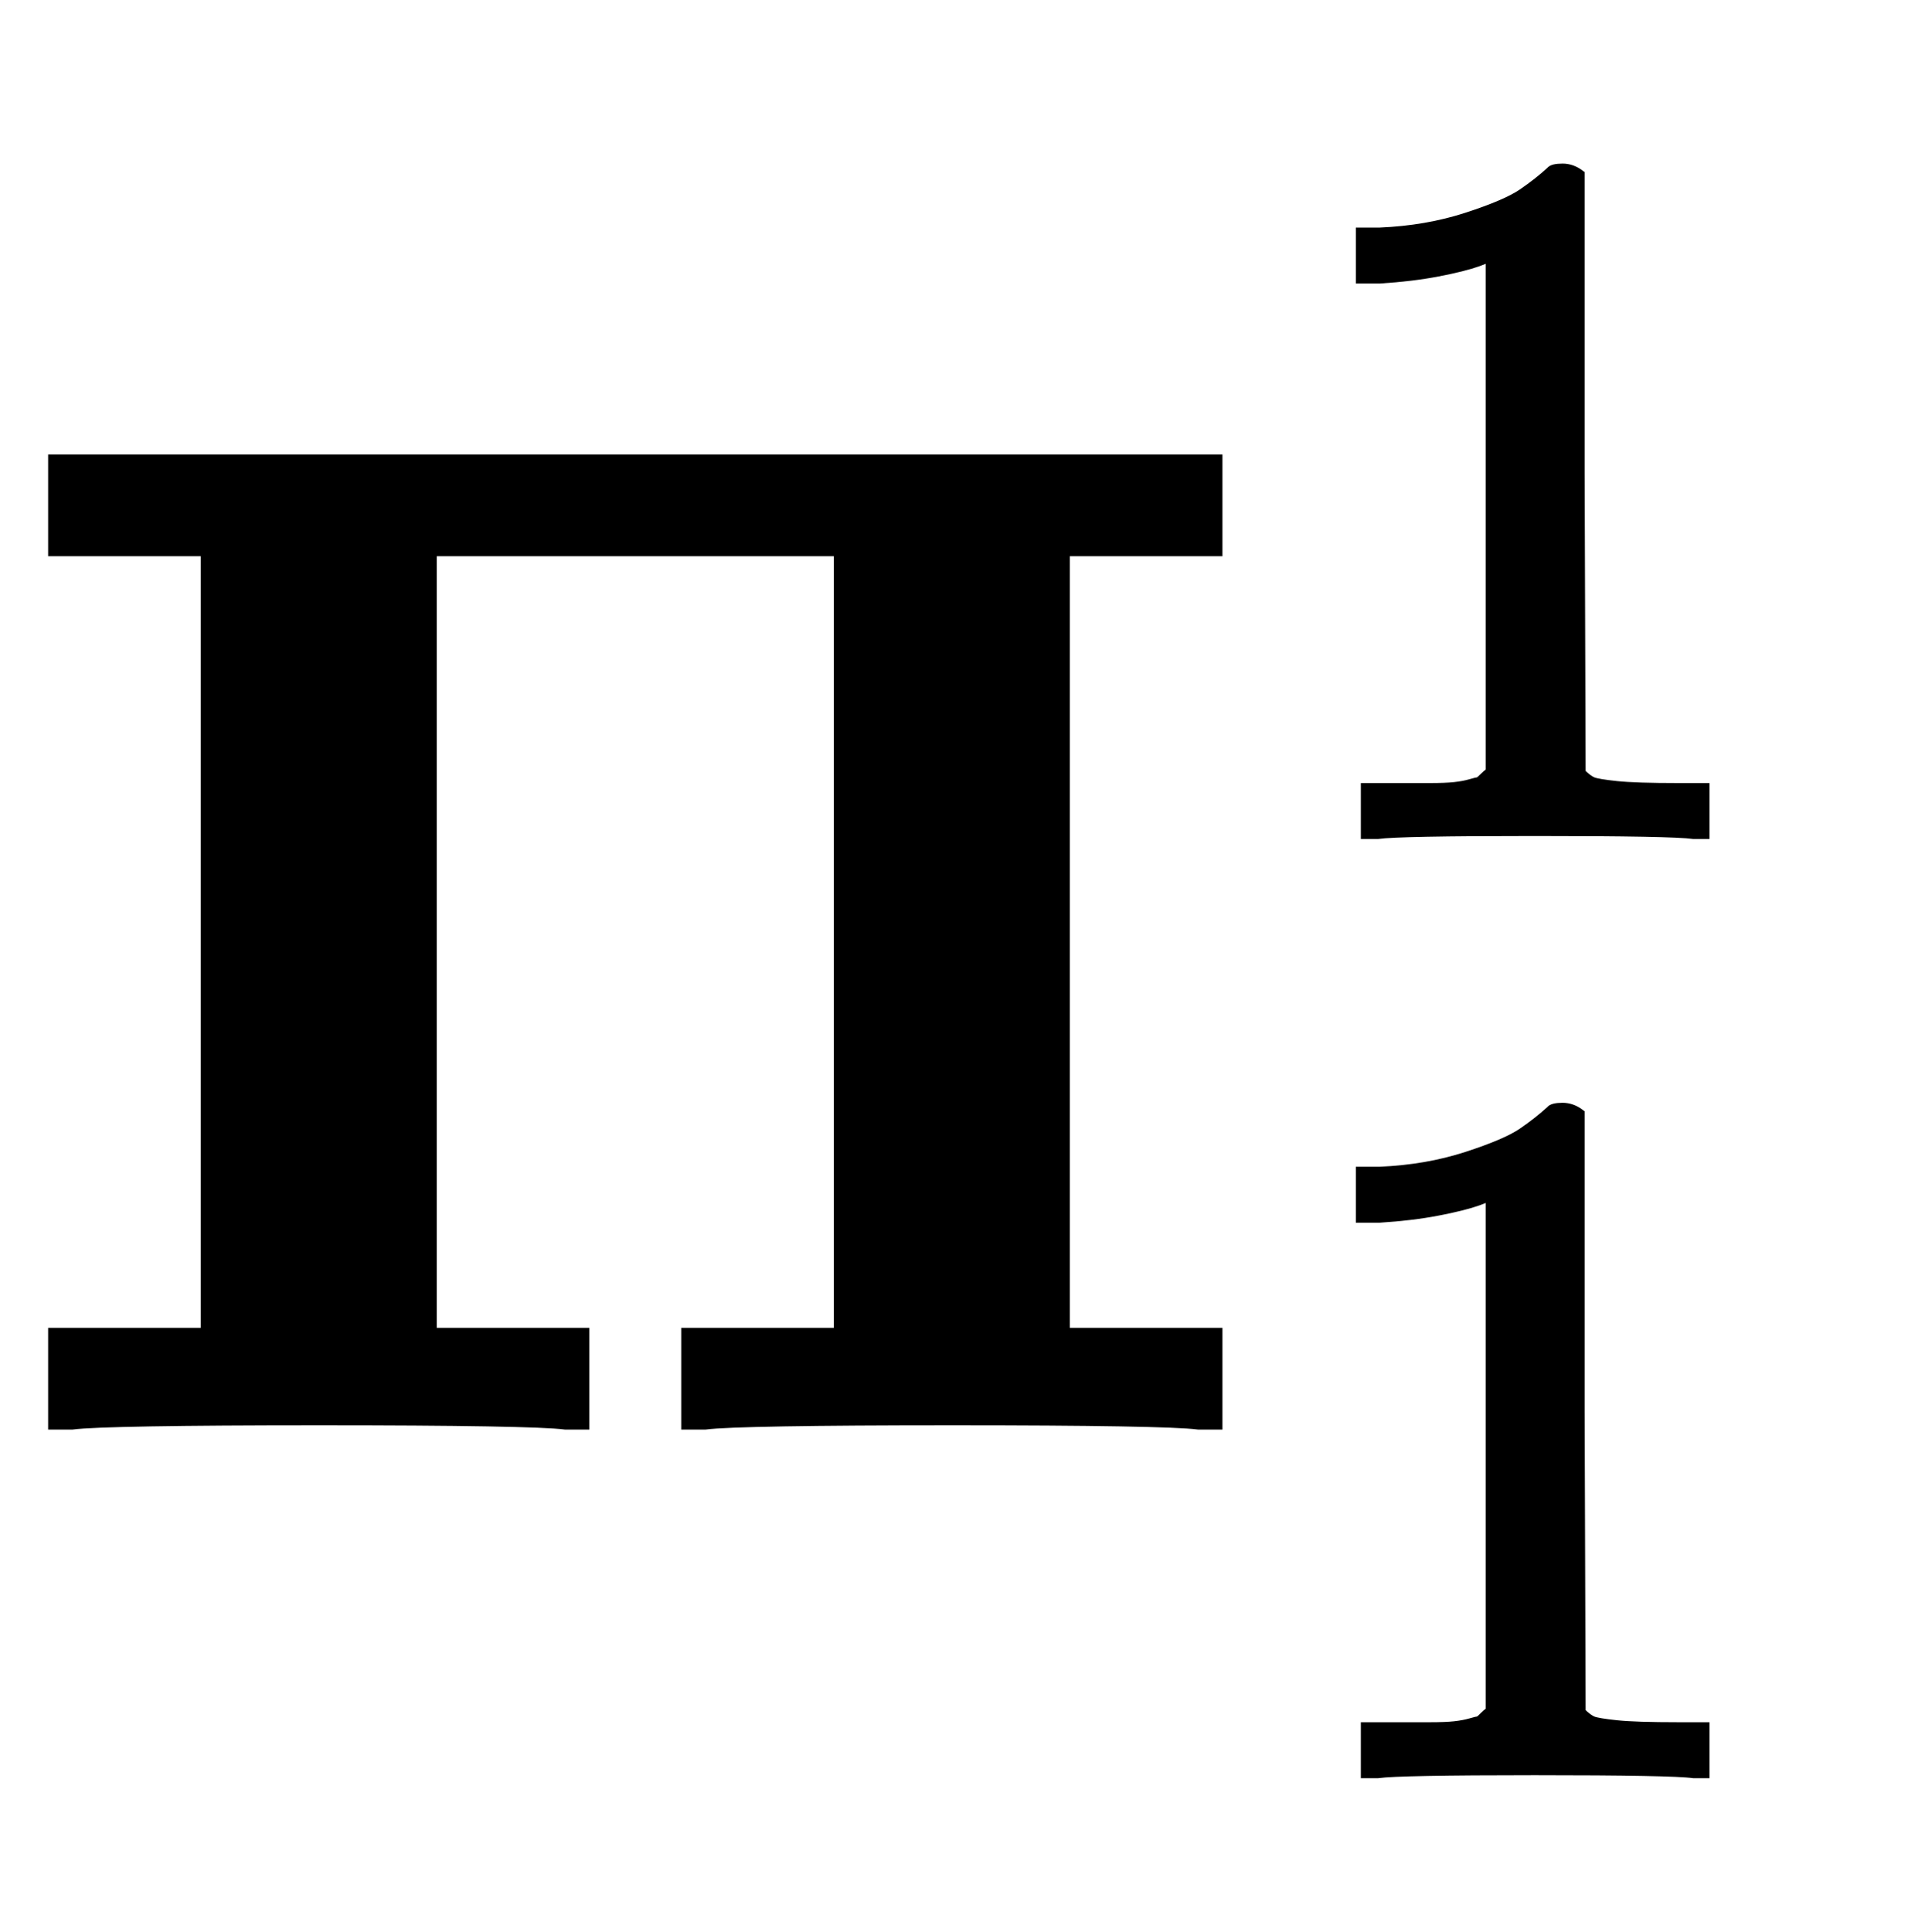 <?xml version="1.0" standalone="no"?>
<!DOCTYPE svg PUBLIC "-//W3C//DTD SVG 1.1//EN" "http://www.w3.org/Graphics/SVG/1.1/DTD/svg11.dtd">
<svg xmlns:xlink="http://www.w3.org/1999/xlink" width="3.164ex" height="3.176ex" style="vertical-align: -0.838ex;" viewBox="0 -1006.6 1362.1 1367.4" xmlns="http://www.w3.org/2000/svg">
<defs>
<path stroke-width="10" id="E1-MJMAINB-3A0" d="M400 0Q376 3 226 3Q75 3 51 0H39V62H147V618H39V680H860V618H752V62H860V0H848Q824 3 674 3Q523 3 499 0H487V62H595V618H304V62H412V0H400Z"></path>
<path stroke-width="10" id="E1-MJMAIN-31" d="M213 578L200 573Q186 568 160 563T102 556H83V602H102Q149 604 189 617T245 641T273 663Q275 666 285 666Q294 666 302 660V361L303 61Q310 54 315 52T339 48T401 46H427V0H416Q395 3 257 3Q121 3 100 0H88V46H114Q136 46 152 46T177 47T193 50T201 52T207 57T213 61V578Z"></path>
</defs>
<g stroke="currentColor" fill="currentColor" stroke-width="0" transform="matrix(1 0 0 -1 0 0)">
 <use xlink:href="#E1-MJMAINB-3A0" x="0" y="0"></use>
 <use transform="scale(0.707)" xlink:href="#E1-MJMAIN-31" x="1279" y="589"></use>
 <use transform="scale(0.707)" xlink:href="#E1-MJMAIN-31" x="1279" y="-351"></use>
</g>
</svg>